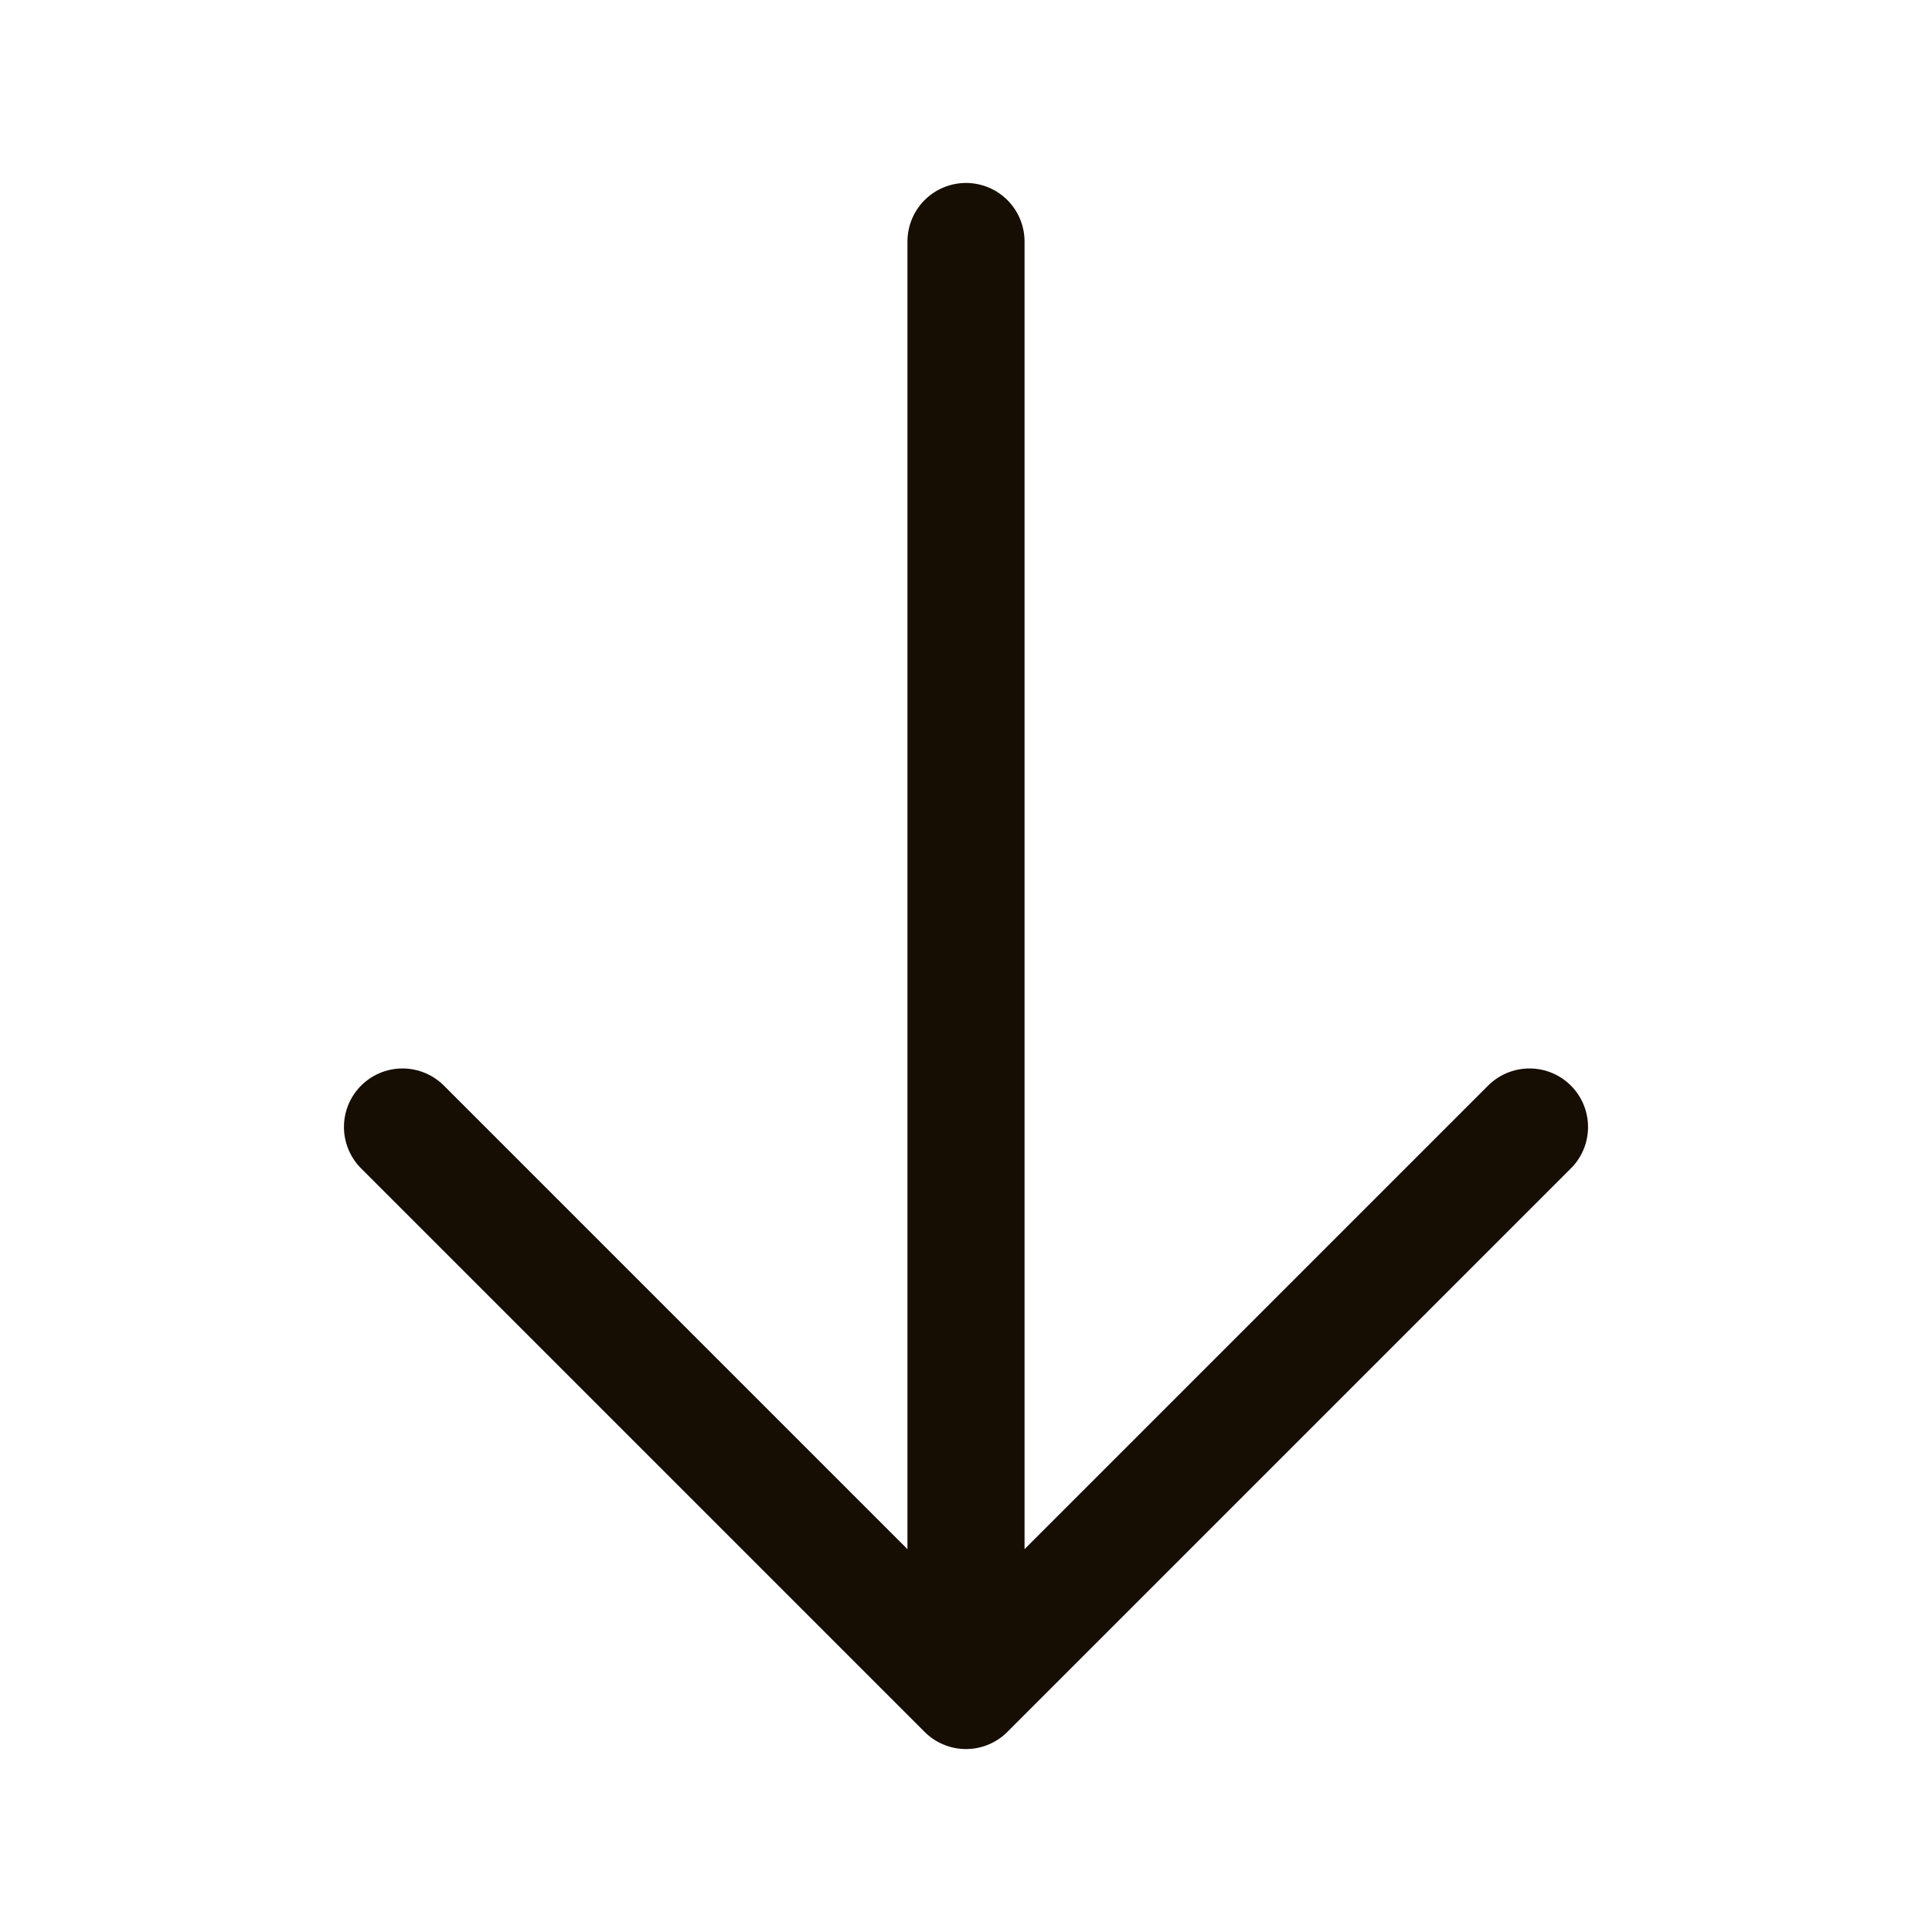 <svg xmlns="http://www.w3.org/2000/svg" width="33" height="33" fill="none"><path stroke="#160D03" stroke-linecap="round" stroke-linejoin="round" stroke-width="2" d="M26.125 19.25 16.5 28.875m0 0L6.875 19.25m9.625 9.625V4.125"/></svg>